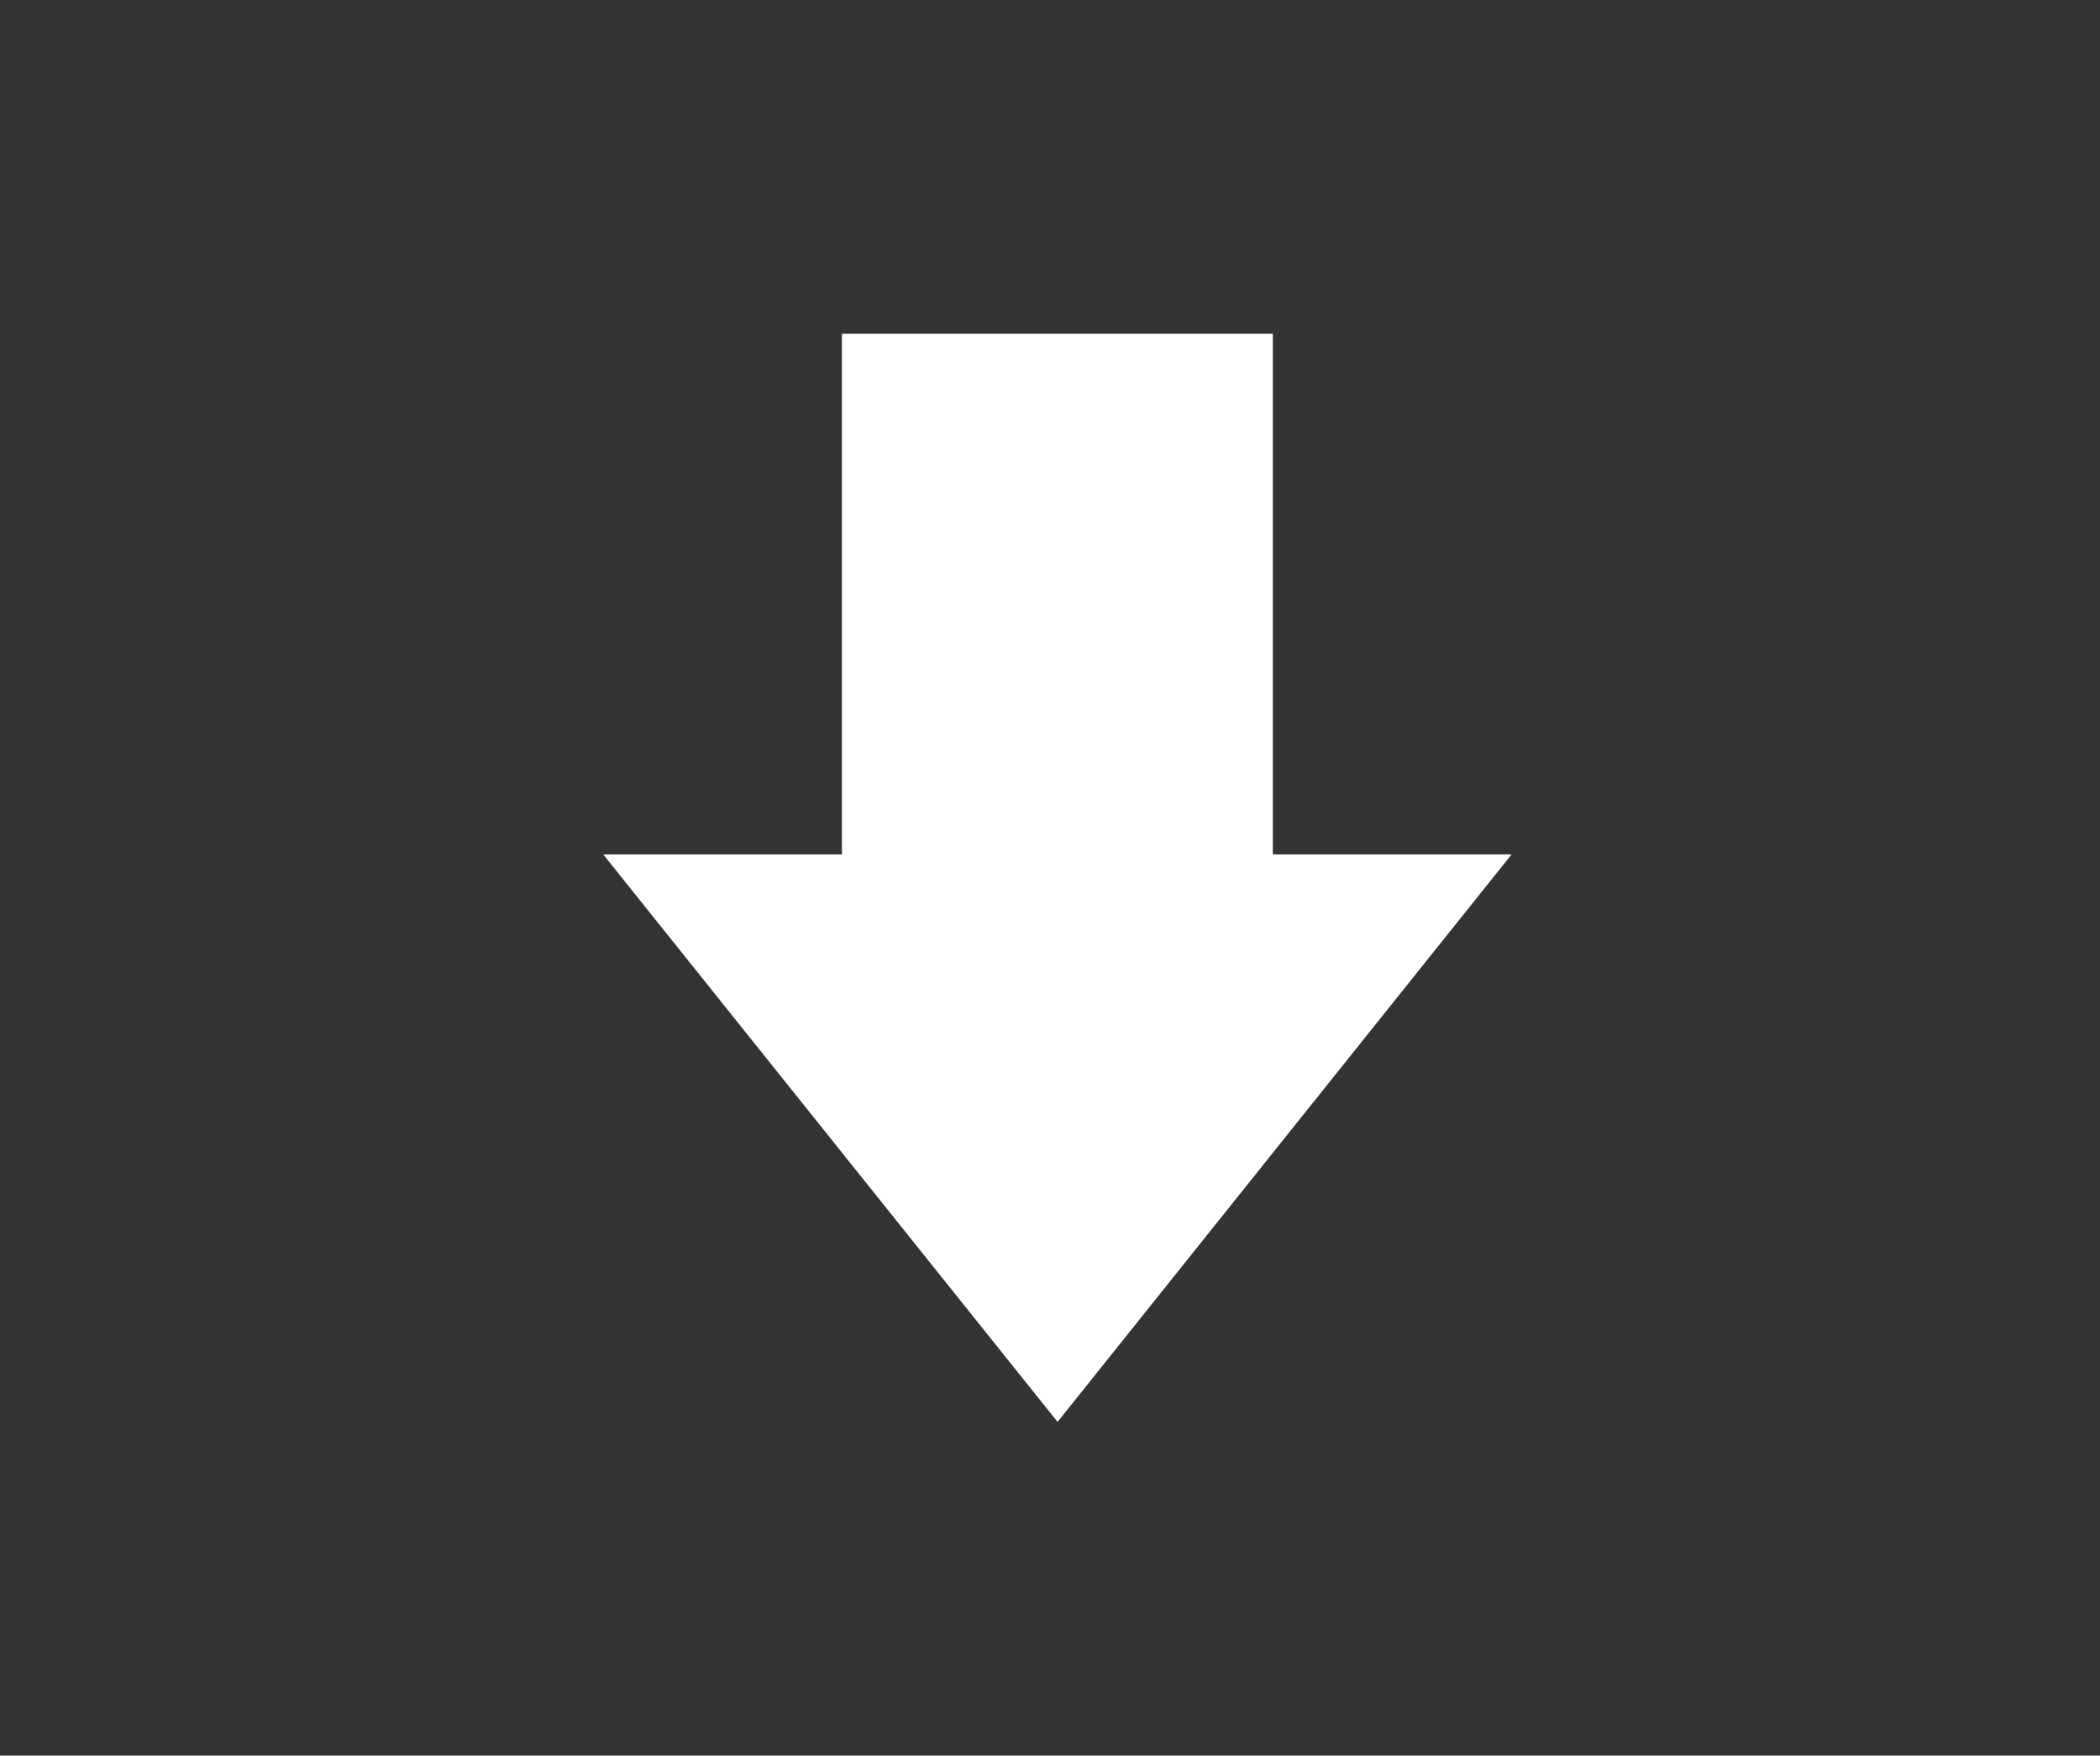 <svg width="67" height="56" viewBox="0 0 67 56" fill="none" xmlns="http://www.w3.org/2000/svg">
<rect x="0" y="0" width="67" height="56" fill="#333333" stroke="none"/>
<path d="M33.741 45.355L48.227 27.253L40.61 27.253L40.61 10.645L26.861 10.645L26.861 27.253L19.245 27.253L33.741 45.355Z" fill="white"/>
</svg>
